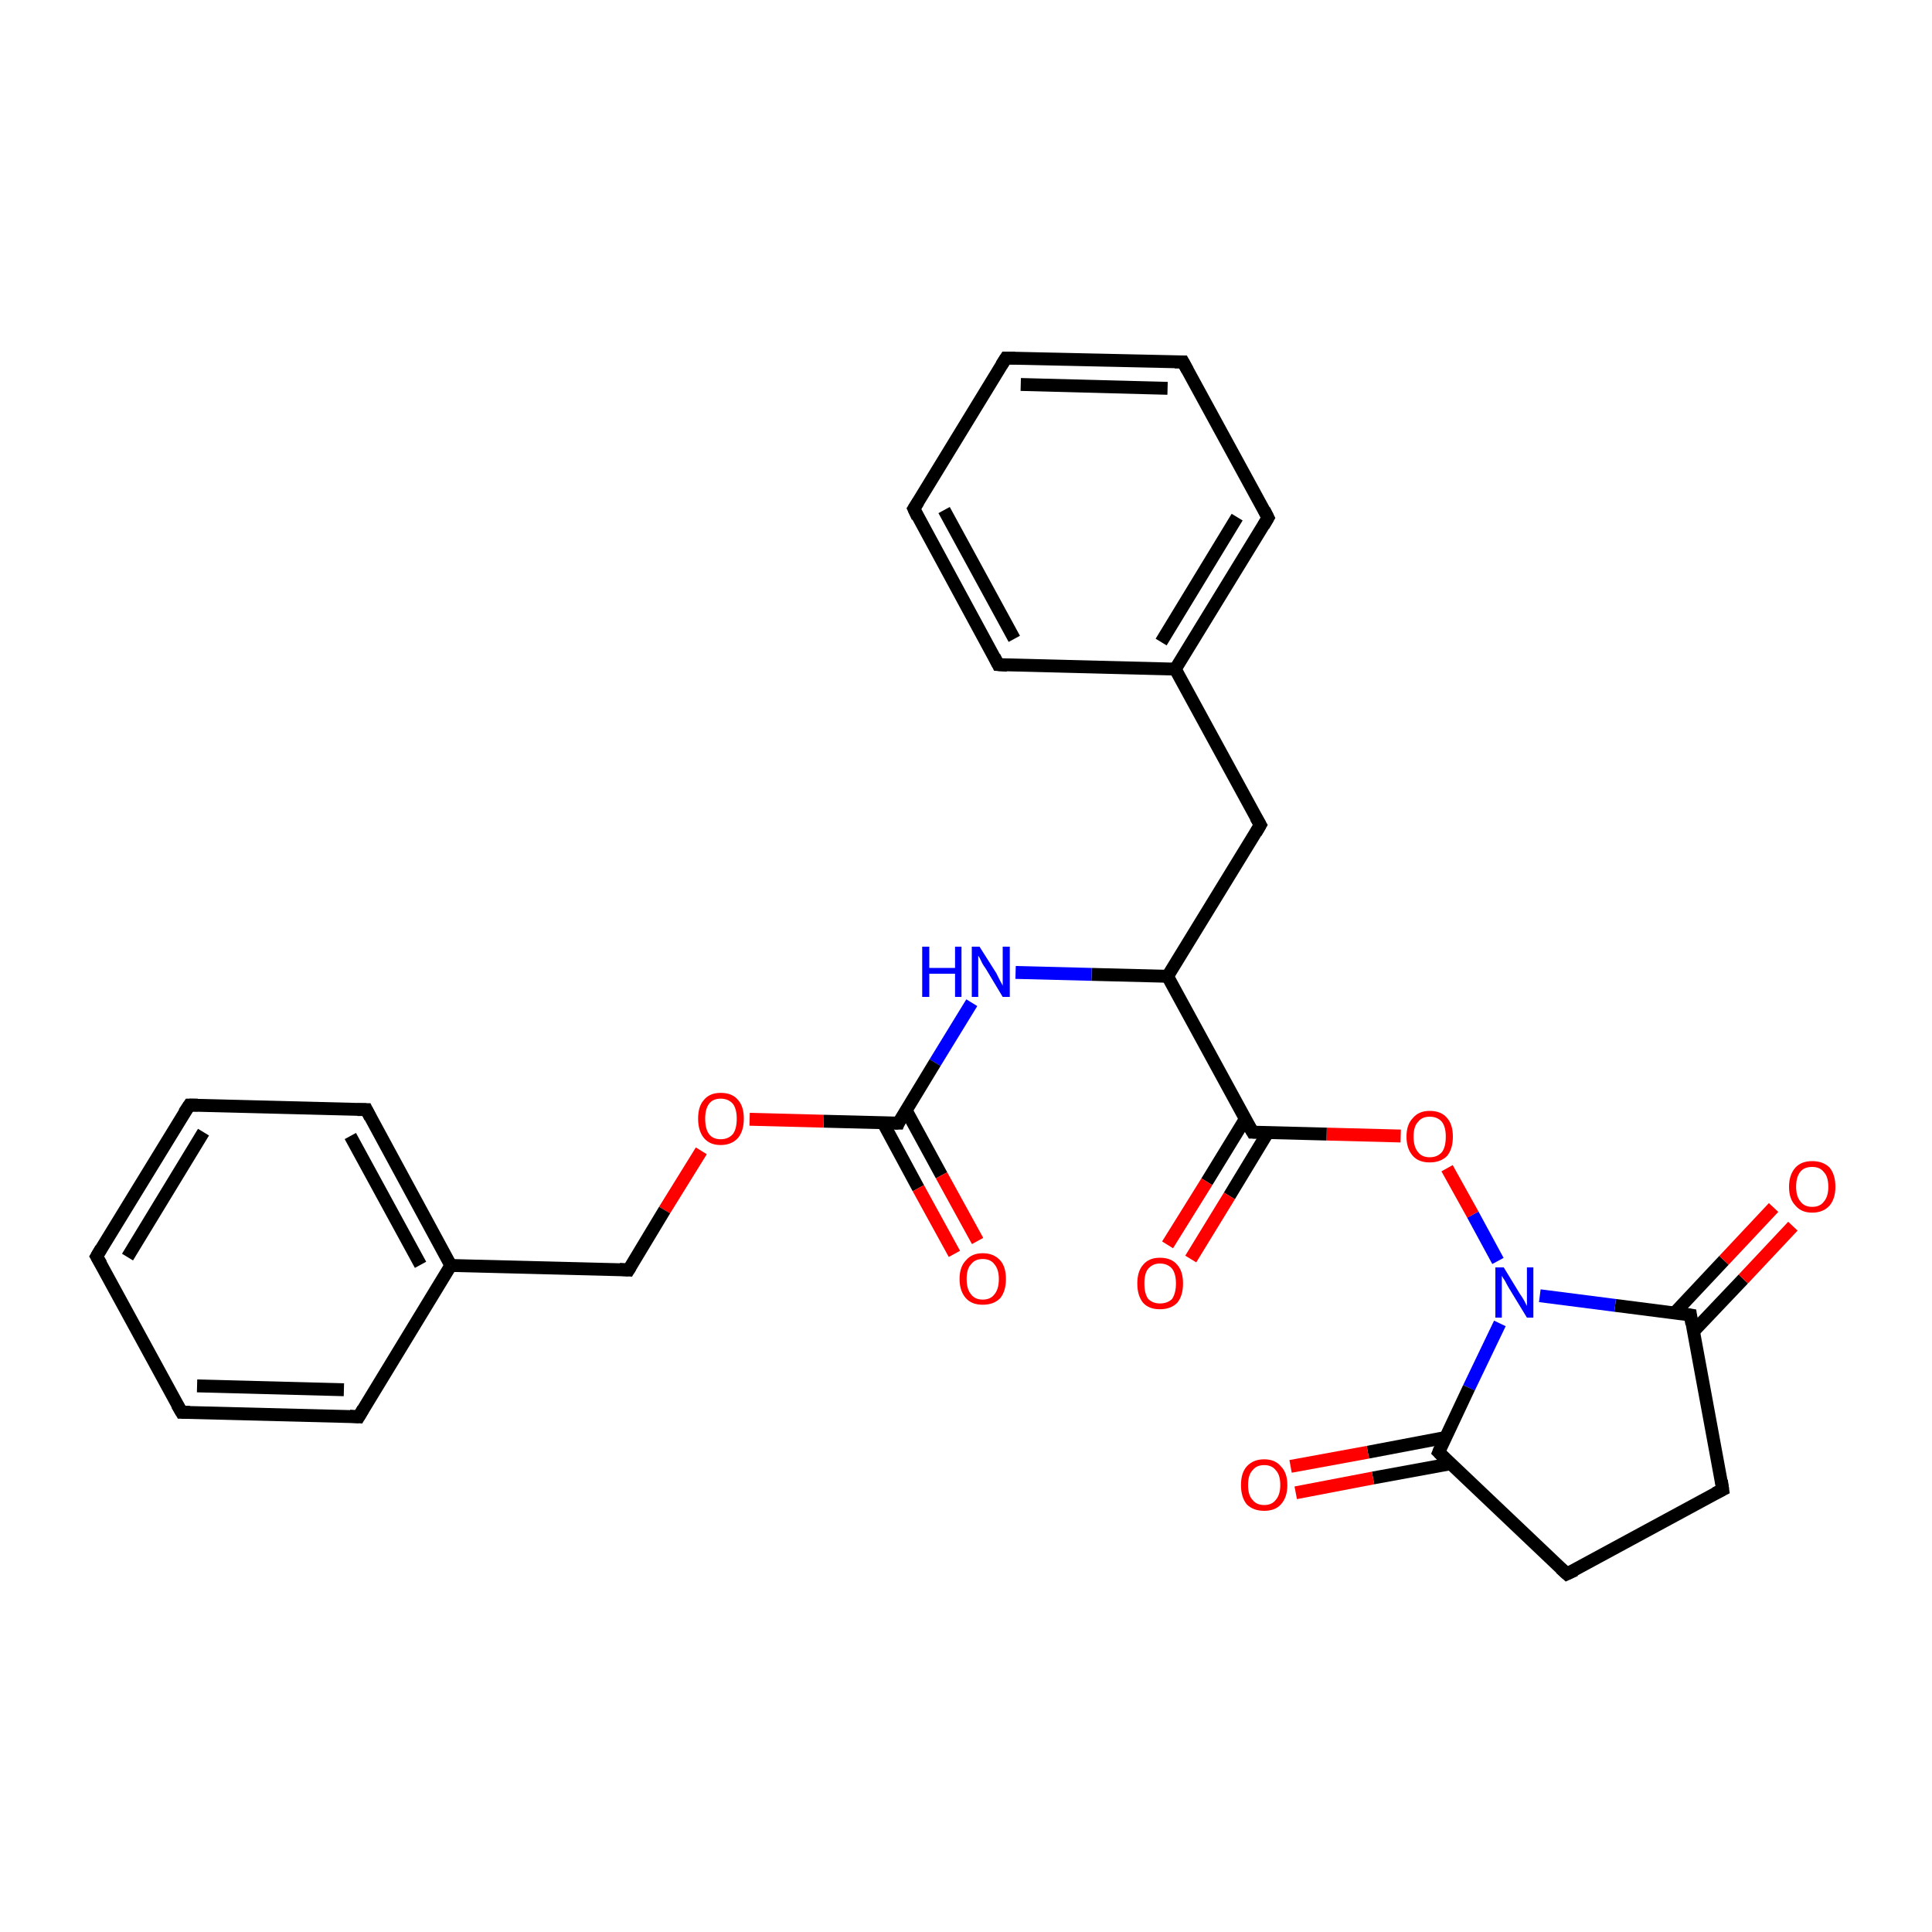 <?xml version='1.0' encoding='iso-8859-1'?>
<svg version='1.1' baseProfile='full'
              xmlns='http://www.w3.org/2000/svg'
                      xmlns:rdkit='http://www.rdkit.org/xml'
                      xmlns:xlink='http://www.w3.org/1999/xlink'
                  xml:space='preserve'
width='300px' height='300px' viewBox='0 0 300 300'>
<!-- END OF HEADER -->
<rect style='opacity:1.0;fill:none;stroke:none' width='300.0' height='300.0' x='0.0' y='0.0'> </rect>
<path class='bond-0 atom-0 atom-1' d='M 243.3,244.4 L 267.5,231.3' style='fill:none;fill-rule:evenodd;stroke:#000000;stroke-width:2.0px;stroke-linecap:butt;stroke-linejoin:miter;stroke-opacity:1' />
<path class='bond-1 atom-1 atom-2' d='M 267.5,231.3 L 262.5,204.2' style='fill:none;fill-rule:evenodd;stroke:#000000;stroke-width:2.0px;stroke-linecap:butt;stroke-linejoin:miter;stroke-opacity:1' />
<path class='bond-2 atom-2 atom-3' d='M 263.0,206.7 L 270.7,198.6' style='fill:none;fill-rule:evenodd;stroke:#000000;stroke-width:2.0px;stroke-linecap:butt;stroke-linejoin:miter;stroke-opacity:1' />
<path class='bond-2 atom-2 atom-3' d='M 270.7,198.6 L 278.4,190.4' style='fill:none;fill-rule:evenodd;stroke:#FF0000;stroke-width:2.0px;stroke-linecap:butt;stroke-linejoin:miter;stroke-opacity:1' />
<path class='bond-2 atom-2 atom-3' d='M 260.0,203.9 L 267.7,195.7' style='fill:none;fill-rule:evenodd;stroke:#000000;stroke-width:2.0px;stroke-linecap:butt;stroke-linejoin:miter;stroke-opacity:1' />
<path class='bond-2 atom-2 atom-3' d='M 267.7,195.7 L 275.4,187.5' style='fill:none;fill-rule:evenodd;stroke:#FF0000;stroke-width:2.0px;stroke-linecap:butt;stroke-linejoin:miter;stroke-opacity:1' />
<path class='bond-3 atom-2 atom-4' d='M 262.5,204.2 L 250.8,202.7' style='fill:none;fill-rule:evenodd;stroke:#000000;stroke-width:2.0px;stroke-linecap:butt;stroke-linejoin:miter;stroke-opacity:1' />
<path class='bond-3 atom-2 atom-4' d='M 250.8,202.7 L 239.1,201.2' style='fill:none;fill-rule:evenodd;stroke:#0000FF;stroke-width:2.0px;stroke-linecap:butt;stroke-linejoin:miter;stroke-opacity:1' />
<path class='bond-4 atom-4 atom-5' d='M 232.9,205.5 L 228.1,215.5' style='fill:none;fill-rule:evenodd;stroke:#0000FF;stroke-width:2.0px;stroke-linecap:butt;stroke-linejoin:miter;stroke-opacity:1' />
<path class='bond-4 atom-4 atom-5' d='M 228.1,215.5 L 223.4,225.5' style='fill:none;fill-rule:evenodd;stroke:#000000;stroke-width:2.0px;stroke-linecap:butt;stroke-linejoin:miter;stroke-opacity:1' />
<path class='bond-5 atom-5 atom-6' d='M 224.5,223.2 L 212.4,225.5' style='fill:none;fill-rule:evenodd;stroke:#000000;stroke-width:2.0px;stroke-linecap:butt;stroke-linejoin:miter;stroke-opacity:1' />
<path class='bond-5 atom-5 atom-6' d='M 212.4,225.5 L 200.4,227.7' style='fill:none;fill-rule:evenodd;stroke:#FF0000;stroke-width:2.0px;stroke-linecap:butt;stroke-linejoin:miter;stroke-opacity:1' />
<path class='bond-5 atom-5 atom-6' d='M 225.2,227.3 L 213.2,229.5' style='fill:none;fill-rule:evenodd;stroke:#000000;stroke-width:2.0px;stroke-linecap:butt;stroke-linejoin:miter;stroke-opacity:1' />
<path class='bond-5 atom-5 atom-6' d='M 213.2,229.5 L 201.2,231.8' style='fill:none;fill-rule:evenodd;stroke:#FF0000;stroke-width:2.0px;stroke-linecap:butt;stroke-linejoin:miter;stroke-opacity:1' />
<path class='bond-6 atom-4 atom-7' d='M 232.6,195.8 L 228.7,188.6' style='fill:none;fill-rule:evenodd;stroke:#0000FF;stroke-width:2.0px;stroke-linecap:butt;stroke-linejoin:miter;stroke-opacity:1' />
<path class='bond-6 atom-4 atom-7' d='M 228.7,188.6 L 224.7,181.4' style='fill:none;fill-rule:evenodd;stroke:#FF0000;stroke-width:2.0px;stroke-linecap:butt;stroke-linejoin:miter;stroke-opacity:1' />
<path class='bond-7 atom-7 atom-8' d='M 217.5,176.4 L 206.0,176.1' style='fill:none;fill-rule:evenodd;stroke:#FF0000;stroke-width:2.0px;stroke-linecap:butt;stroke-linejoin:miter;stroke-opacity:1' />
<path class='bond-7 atom-7 atom-8' d='M 206.0,176.1 L 194.5,175.8' style='fill:none;fill-rule:evenodd;stroke:#000000;stroke-width:2.0px;stroke-linecap:butt;stroke-linejoin:miter;stroke-opacity:1' />
<path class='bond-8 atom-8 atom-9' d='M 193.4,173.7 L 187.4,183.5' style='fill:none;fill-rule:evenodd;stroke:#000000;stroke-width:2.0px;stroke-linecap:butt;stroke-linejoin:miter;stroke-opacity:1' />
<path class='bond-8 atom-8 atom-9' d='M 187.4,183.5 L 181.3,193.3' style='fill:none;fill-rule:evenodd;stroke:#FF0000;stroke-width:2.0px;stroke-linecap:butt;stroke-linejoin:miter;stroke-opacity:1' />
<path class='bond-8 atom-8 atom-9' d='M 196.9,175.8 L 190.9,185.7' style='fill:none;fill-rule:evenodd;stroke:#000000;stroke-width:2.0px;stroke-linecap:butt;stroke-linejoin:miter;stroke-opacity:1' />
<path class='bond-8 atom-8 atom-9' d='M 190.9,185.7 L 184.9,195.5' style='fill:none;fill-rule:evenodd;stroke:#FF0000;stroke-width:2.0px;stroke-linecap:butt;stroke-linejoin:miter;stroke-opacity:1' />
<path class='bond-9 atom-8 atom-10' d='M 194.5,175.8 L 181.3,151.6' style='fill:none;fill-rule:evenodd;stroke:#000000;stroke-width:2.0px;stroke-linecap:butt;stroke-linejoin:miter;stroke-opacity:1' />
<path class='bond-10 atom-10 atom-11' d='M 181.3,151.6 L 195.7,128.1' style='fill:none;fill-rule:evenodd;stroke:#000000;stroke-width:2.0px;stroke-linecap:butt;stroke-linejoin:miter;stroke-opacity:1' />
<path class='bond-11 atom-11 atom-12' d='M 195.7,128.1 L 182.5,103.9' style='fill:none;fill-rule:evenodd;stroke:#000000;stroke-width:2.0px;stroke-linecap:butt;stroke-linejoin:miter;stroke-opacity:1' />
<path class='bond-12 atom-12 atom-13' d='M 182.5,103.9 L 196.9,80.4' style='fill:none;fill-rule:evenodd;stroke:#000000;stroke-width:2.0px;stroke-linecap:butt;stroke-linejoin:miter;stroke-opacity:1' />
<path class='bond-12 atom-12 atom-13' d='M 180.3,99.7 L 192.1,80.3' style='fill:none;fill-rule:evenodd;stroke:#000000;stroke-width:2.0px;stroke-linecap:butt;stroke-linejoin:miter;stroke-opacity:1' />
<path class='bond-13 atom-13 atom-14' d='M 196.9,80.4 L 183.7,56.2' style='fill:none;fill-rule:evenodd;stroke:#000000;stroke-width:2.0px;stroke-linecap:butt;stroke-linejoin:miter;stroke-opacity:1' />
<path class='bond-14 atom-14 atom-15' d='M 183.7,56.2 L 156.2,55.6' style='fill:none;fill-rule:evenodd;stroke:#000000;stroke-width:2.0px;stroke-linecap:butt;stroke-linejoin:miter;stroke-opacity:1' />
<path class='bond-14 atom-14 atom-15' d='M 181.3,60.3 L 158.5,59.7' style='fill:none;fill-rule:evenodd;stroke:#000000;stroke-width:2.0px;stroke-linecap:butt;stroke-linejoin:miter;stroke-opacity:1' />
<path class='bond-15 atom-15 atom-16' d='M 156.2,55.6 L 141.9,79.0' style='fill:none;fill-rule:evenodd;stroke:#000000;stroke-width:2.0px;stroke-linecap:butt;stroke-linejoin:miter;stroke-opacity:1' />
<path class='bond-16 atom-16 atom-17' d='M 141.9,79.0 L 155.0,103.2' style='fill:none;fill-rule:evenodd;stroke:#000000;stroke-width:2.0px;stroke-linecap:butt;stroke-linejoin:miter;stroke-opacity:1' />
<path class='bond-16 atom-16 atom-17' d='M 146.6,79.2 L 157.5,99.2' style='fill:none;fill-rule:evenodd;stroke:#000000;stroke-width:2.0px;stroke-linecap:butt;stroke-linejoin:miter;stroke-opacity:1' />
<path class='bond-17 atom-10 atom-18' d='M 181.3,151.6 L 169.5,151.3' style='fill:none;fill-rule:evenodd;stroke:#000000;stroke-width:2.0px;stroke-linecap:butt;stroke-linejoin:miter;stroke-opacity:1' />
<path class='bond-17 atom-10 atom-18' d='M 169.5,151.3 L 157.7,151.0' style='fill:none;fill-rule:evenodd;stroke:#0000FF;stroke-width:2.0px;stroke-linecap:butt;stroke-linejoin:miter;stroke-opacity:1' />
<path class='bond-18 atom-18 atom-19' d='M 150.9,155.7 L 145.2,165.0' style='fill:none;fill-rule:evenodd;stroke:#0000FF;stroke-width:2.0px;stroke-linecap:butt;stroke-linejoin:miter;stroke-opacity:1' />
<path class='bond-18 atom-18 atom-19' d='M 145.2,165.0 L 139.5,174.4' style='fill:none;fill-rule:evenodd;stroke:#000000;stroke-width:2.0px;stroke-linecap:butt;stroke-linejoin:miter;stroke-opacity:1' />
<path class='bond-19 atom-19 atom-20' d='M 137.1,174.3 L 142.6,184.5' style='fill:none;fill-rule:evenodd;stroke:#000000;stroke-width:2.0px;stroke-linecap:butt;stroke-linejoin:miter;stroke-opacity:1' />
<path class='bond-19 atom-19 atom-20' d='M 142.6,184.5 L 148.2,194.7' style='fill:none;fill-rule:evenodd;stroke:#FF0000;stroke-width:2.0px;stroke-linecap:butt;stroke-linejoin:miter;stroke-opacity:1' />
<path class='bond-19 atom-19 atom-20' d='M 140.7,172.4 L 146.2,182.5' style='fill:none;fill-rule:evenodd;stroke:#000000;stroke-width:2.0px;stroke-linecap:butt;stroke-linejoin:miter;stroke-opacity:1' />
<path class='bond-19 atom-19 atom-20' d='M 146.2,182.5 L 151.8,192.7' style='fill:none;fill-rule:evenodd;stroke:#FF0000;stroke-width:2.0px;stroke-linecap:butt;stroke-linejoin:miter;stroke-opacity:1' />
<path class='bond-20 atom-19 atom-21' d='M 139.5,174.4 L 127.9,174.1' style='fill:none;fill-rule:evenodd;stroke:#000000;stroke-width:2.0px;stroke-linecap:butt;stroke-linejoin:miter;stroke-opacity:1' />
<path class='bond-20 atom-19 atom-21' d='M 127.9,174.1 L 116.4,173.8' style='fill:none;fill-rule:evenodd;stroke:#FF0000;stroke-width:2.0px;stroke-linecap:butt;stroke-linejoin:miter;stroke-opacity:1' />
<path class='bond-21 atom-21 atom-22' d='M 108.9,178.7 L 103.2,187.9' style='fill:none;fill-rule:evenodd;stroke:#FF0000;stroke-width:2.0px;stroke-linecap:butt;stroke-linejoin:miter;stroke-opacity:1' />
<path class='bond-21 atom-21 atom-22' d='M 103.2,187.9 L 97.6,197.2' style='fill:none;fill-rule:evenodd;stroke:#000000;stroke-width:2.0px;stroke-linecap:butt;stroke-linejoin:miter;stroke-opacity:1' />
<path class='bond-22 atom-22 atom-23' d='M 97.6,197.2 L 70.0,196.5' style='fill:none;fill-rule:evenodd;stroke:#000000;stroke-width:2.0px;stroke-linecap:butt;stroke-linejoin:miter;stroke-opacity:1' />
<path class='bond-23 atom-23 atom-24' d='M 70.0,196.5 L 56.9,172.3' style='fill:none;fill-rule:evenodd;stroke:#000000;stroke-width:2.0px;stroke-linecap:butt;stroke-linejoin:miter;stroke-opacity:1' />
<path class='bond-23 atom-23 atom-24' d='M 65.3,196.4 L 54.4,176.4' style='fill:none;fill-rule:evenodd;stroke:#000000;stroke-width:2.0px;stroke-linecap:butt;stroke-linejoin:miter;stroke-opacity:1' />
<path class='bond-24 atom-24 atom-25' d='M 56.9,172.3 L 29.4,171.6' style='fill:none;fill-rule:evenodd;stroke:#000000;stroke-width:2.0px;stroke-linecap:butt;stroke-linejoin:miter;stroke-opacity:1' />
<path class='bond-25 atom-25 atom-26' d='M 29.4,171.6 L 15.0,195.1' style='fill:none;fill-rule:evenodd;stroke:#000000;stroke-width:2.0px;stroke-linecap:butt;stroke-linejoin:miter;stroke-opacity:1' />
<path class='bond-25 atom-25 atom-26' d='M 31.6,175.8 L 19.8,195.2' style='fill:none;fill-rule:evenodd;stroke:#000000;stroke-width:2.0px;stroke-linecap:butt;stroke-linejoin:miter;stroke-opacity:1' />
<path class='bond-26 atom-26 atom-27' d='M 15.0,195.1 L 28.2,219.3' style='fill:none;fill-rule:evenodd;stroke:#000000;stroke-width:2.0px;stroke-linecap:butt;stroke-linejoin:miter;stroke-opacity:1' />
<path class='bond-27 atom-27 atom-28' d='M 28.2,219.3 L 55.7,220.0' style='fill:none;fill-rule:evenodd;stroke:#000000;stroke-width:2.0px;stroke-linecap:butt;stroke-linejoin:miter;stroke-opacity:1' />
<path class='bond-27 atom-27 atom-28' d='M 30.6,215.2 L 53.4,215.8' style='fill:none;fill-rule:evenodd;stroke:#000000;stroke-width:2.0px;stroke-linecap:butt;stroke-linejoin:miter;stroke-opacity:1' />
<path class='bond-28 atom-5 atom-0' d='M 223.4,225.5 L 243.3,244.4' style='fill:none;fill-rule:evenodd;stroke:#000000;stroke-width:2.0px;stroke-linecap:butt;stroke-linejoin:miter;stroke-opacity:1' />
<path class='bond-29 atom-17 atom-12' d='M 155.0,103.2 L 182.5,103.9' style='fill:none;fill-rule:evenodd;stroke:#000000;stroke-width:2.0px;stroke-linecap:butt;stroke-linejoin:miter;stroke-opacity:1' />
<path class='bond-30 atom-28 atom-23' d='M 55.7,220.0 L 70.0,196.5' style='fill:none;fill-rule:evenodd;stroke:#000000;stroke-width:2.0px;stroke-linecap:butt;stroke-linejoin:miter;stroke-opacity:1' />
<path d='M 244.6,243.8 L 243.3,244.4 L 242.3,243.5' style='fill:none;stroke:#000000;stroke-width:2.0px;stroke-linecap:butt;stroke-linejoin:miter;stroke-miterlimit:10;stroke-opacity:1;' />
<path d='M 266.3,231.9 L 267.5,231.3 L 267.3,229.9' style='fill:none;stroke:#000000;stroke-width:2.0px;stroke-linecap:butt;stroke-linejoin:miter;stroke-miterlimit:10;stroke-opacity:1;' />
<path d='M 262.7,205.6 L 262.5,204.2 L 261.9,204.1' style='fill:none;stroke:#000000;stroke-width:2.0px;stroke-linecap:butt;stroke-linejoin:miter;stroke-miterlimit:10;stroke-opacity:1;' />
<path d='M 223.6,225.0 L 223.4,225.5 L 224.4,226.5' style='fill:none;stroke:#000000;stroke-width:2.0px;stroke-linecap:butt;stroke-linejoin:miter;stroke-miterlimit:10;stroke-opacity:1;' />
<path d='M 195.1,175.8 L 194.5,175.8 L 193.8,174.6' style='fill:none;stroke:#000000;stroke-width:2.0px;stroke-linecap:butt;stroke-linejoin:miter;stroke-miterlimit:10;stroke-opacity:1;' />
<path d='M 195.0,129.3 L 195.7,128.1 L 195.0,126.9' style='fill:none;stroke:#000000;stroke-width:2.0px;stroke-linecap:butt;stroke-linejoin:miter;stroke-miterlimit:10;stroke-opacity:1;' />
<path d='M 196.2,81.6 L 196.9,80.4 L 196.3,79.2' style='fill:none;stroke:#000000;stroke-width:2.0px;stroke-linecap:butt;stroke-linejoin:miter;stroke-miterlimit:10;stroke-opacity:1;' />
<path d='M 184.4,57.5 L 183.7,56.2 L 182.4,56.2' style='fill:none;stroke:#000000;stroke-width:2.0px;stroke-linecap:butt;stroke-linejoin:miter;stroke-miterlimit:10;stroke-opacity:1;' />
<path d='M 157.6,55.6 L 156.2,55.6 L 155.5,56.7' style='fill:none;stroke:#000000;stroke-width:2.0px;stroke-linecap:butt;stroke-linejoin:miter;stroke-miterlimit:10;stroke-opacity:1;' />
<path d='M 142.6,77.9 L 141.9,79.0 L 142.5,80.3' style='fill:none;stroke:#000000;stroke-width:2.0px;stroke-linecap:butt;stroke-linejoin:miter;stroke-miterlimit:10;stroke-opacity:1;' />
<path d='M 154.4,102.0 L 155.0,103.2 L 156.4,103.3' style='fill:none;stroke:#000000;stroke-width:2.0px;stroke-linecap:butt;stroke-linejoin:miter;stroke-miterlimit:10;stroke-opacity:1;' />
<path d='M 139.7,173.9 L 139.5,174.4 L 138.9,174.4' style='fill:none;stroke:#000000;stroke-width:2.0px;stroke-linecap:butt;stroke-linejoin:miter;stroke-miterlimit:10;stroke-opacity:1;' />
<path d='M 97.9,196.7 L 97.6,197.2 L 96.2,197.1' style='fill:none;stroke:#000000;stroke-width:2.0px;stroke-linecap:butt;stroke-linejoin:miter;stroke-miterlimit:10;stroke-opacity:1;' />
<path d='M 57.5,173.5 L 56.9,172.3 L 55.5,172.3' style='fill:none;stroke:#000000;stroke-width:2.0px;stroke-linecap:butt;stroke-linejoin:miter;stroke-miterlimit:10;stroke-opacity:1;' />
<path d='M 30.7,171.6 L 29.4,171.6 L 28.6,172.8' style='fill:none;stroke:#000000;stroke-width:2.0px;stroke-linecap:butt;stroke-linejoin:miter;stroke-miterlimit:10;stroke-opacity:1;' />
<path d='M 15.7,193.9 L 15.0,195.1 L 15.7,196.3' style='fill:none;stroke:#000000;stroke-width:2.0px;stroke-linecap:butt;stroke-linejoin:miter;stroke-miterlimit:10;stroke-opacity:1;' />
<path d='M 27.5,218.1 L 28.2,219.3 L 29.5,219.3' style='fill:none;stroke:#000000;stroke-width:2.0px;stroke-linecap:butt;stroke-linejoin:miter;stroke-miterlimit:10;stroke-opacity:1;' />
<path d='M 54.3,219.9 L 55.7,220.0 L 56.4,218.8' style='fill:none;stroke:#000000;stroke-width:2.0px;stroke-linecap:butt;stroke-linejoin:miter;stroke-miterlimit:10;stroke-opacity:1;' />
<path class='atom-3' d='M 277.8 184.3
Q 277.8 182.4, 278.8 181.3
Q 279.7 180.3, 281.4 180.3
Q 283.1 180.3, 284.1 181.3
Q 285.0 182.4, 285.0 184.3
Q 285.0 186.1, 284.1 187.2
Q 283.1 188.3, 281.4 188.3
Q 279.7 188.3, 278.8 187.2
Q 277.8 186.2, 277.8 184.3
M 281.4 187.4
Q 282.6 187.4, 283.2 186.6
Q 283.9 185.8, 283.9 184.3
Q 283.9 182.7, 283.2 182.0
Q 282.6 181.2, 281.4 181.2
Q 280.2 181.2, 279.6 181.9
Q 278.9 182.7, 278.9 184.3
Q 278.9 185.8, 279.6 186.6
Q 280.2 187.4, 281.4 187.4
' fill='#FF0000'/>
<path class='atom-4' d='M 233.5 196.8
L 236.0 200.9
Q 236.3 201.3, 236.7 202.0
Q 237.1 202.8, 237.1 202.8
L 237.1 196.8
L 238.1 196.8
L 238.1 204.6
L 237.1 204.6
L 234.3 200.0
Q 234.0 199.5, 233.7 198.9
Q 233.3 198.3, 233.2 198.1
L 233.2 204.6
L 232.2 204.6
L 232.2 196.8
L 233.5 196.8
' fill='#0000FF'/>
<path class='atom-6' d='M 192.7 230.6
Q 192.7 228.7, 193.6 227.7
Q 194.6 226.6, 196.3 226.6
Q 198.0 226.6, 198.9 227.7
Q 199.9 228.7, 199.9 230.6
Q 199.9 232.5, 198.9 233.6
Q 198.0 234.6, 196.3 234.6
Q 194.6 234.6, 193.6 233.6
Q 192.7 232.5, 192.7 230.6
M 196.3 233.7
Q 197.5 233.7, 198.1 232.9
Q 198.8 232.1, 198.8 230.6
Q 198.8 229.0, 198.1 228.3
Q 197.5 227.5, 196.3 227.5
Q 195.1 227.5, 194.5 228.3
Q 193.8 229.0, 193.8 230.6
Q 193.8 232.2, 194.5 232.9
Q 195.1 233.7, 196.3 233.7
' fill='#FF0000'/>
<path class='atom-7' d='M 218.4 176.5
Q 218.4 174.6, 219.4 173.6
Q 220.3 172.5, 222.0 172.5
Q 223.8 172.5, 224.7 173.6
Q 225.6 174.6, 225.6 176.5
Q 225.6 178.4, 224.7 179.5
Q 223.7 180.5, 222.0 180.5
Q 220.3 180.5, 219.4 179.5
Q 218.4 178.4, 218.4 176.5
M 222.0 179.7
Q 223.2 179.7, 223.9 178.9
Q 224.5 178.1, 224.5 176.5
Q 224.5 175.0, 223.9 174.2
Q 223.2 173.4, 222.0 173.4
Q 220.8 173.4, 220.2 174.2
Q 219.5 174.9, 219.5 176.5
Q 219.5 178.1, 220.2 178.9
Q 220.8 179.7, 222.0 179.7
' fill='#FF0000'/>
<path class='atom-9' d='M 176.6 199.3
Q 176.6 197.4, 177.5 196.4
Q 178.4 195.3, 180.1 195.3
Q 181.9 195.3, 182.8 196.4
Q 183.7 197.4, 183.7 199.3
Q 183.7 201.2, 182.8 202.3
Q 181.8 203.3, 180.1 203.3
Q 178.4 203.3, 177.5 202.3
Q 176.6 201.2, 176.6 199.3
M 180.1 202.4
Q 181.3 202.4, 182.0 201.7
Q 182.6 200.8, 182.6 199.3
Q 182.6 197.8, 182.0 197.0
Q 181.3 196.2, 180.1 196.2
Q 179.0 196.2, 178.3 197.0
Q 177.7 197.7, 177.7 199.3
Q 177.7 200.9, 178.3 201.7
Q 179.0 202.4, 180.1 202.4
' fill='#FF0000'/>
<path class='atom-18' d='M 143.2 147.0
L 144.3 147.0
L 144.3 150.3
L 148.3 150.3
L 148.3 147.0
L 149.3 147.0
L 149.3 154.8
L 148.3 154.8
L 148.3 151.2
L 144.3 151.2
L 144.3 154.8
L 143.2 154.8
L 143.2 147.0
' fill='#0000FF'/>
<path class='atom-18' d='M 152.1 147.0
L 154.7 151.1
Q 154.9 151.5, 155.3 152.3
Q 155.7 153.0, 155.7 153.1
L 155.7 147.0
L 156.8 147.0
L 156.8 154.8
L 155.7 154.8
L 153.0 150.3
Q 152.6 149.8, 152.3 149.1
Q 152.0 148.5, 151.9 148.4
L 151.9 154.8
L 150.9 154.8
L 150.9 147.0
L 152.1 147.0
' fill='#0000FF'/>
<path class='atom-20' d='M 149.0 198.6
Q 149.0 196.7, 150.0 195.7
Q 150.9 194.6, 152.6 194.6
Q 154.3 194.6, 155.3 195.7
Q 156.2 196.7, 156.2 198.6
Q 156.2 200.5, 155.3 201.6
Q 154.3 202.6, 152.6 202.6
Q 150.9 202.6, 150.0 201.6
Q 149.0 200.5, 149.0 198.6
M 152.6 201.8
Q 153.8 201.8, 154.4 201.0
Q 155.1 200.2, 155.1 198.6
Q 155.1 197.1, 154.4 196.3
Q 153.8 195.5, 152.6 195.5
Q 151.4 195.5, 150.8 196.3
Q 150.1 197.0, 150.1 198.6
Q 150.1 200.2, 150.8 201.0
Q 151.4 201.8, 152.6 201.8
' fill='#FF0000'/>
<path class='atom-21' d='M 108.4 173.7
Q 108.4 171.8, 109.3 170.8
Q 110.2 169.7, 111.9 169.7
Q 113.7 169.7, 114.6 170.8
Q 115.5 171.8, 115.5 173.7
Q 115.5 175.6, 114.6 176.7
Q 113.6 177.8, 111.9 177.8
Q 110.2 177.8, 109.3 176.7
Q 108.4 175.6, 108.4 173.7
M 111.9 176.9
Q 113.1 176.9, 113.8 176.1
Q 114.4 175.3, 114.4 173.7
Q 114.4 172.2, 113.8 171.4
Q 113.1 170.6, 111.9 170.6
Q 110.7 170.6, 110.1 171.4
Q 109.5 172.2, 109.5 173.7
Q 109.5 175.3, 110.1 176.1
Q 110.7 176.9, 111.9 176.9
' fill='#FF0000'/>
</svg>
